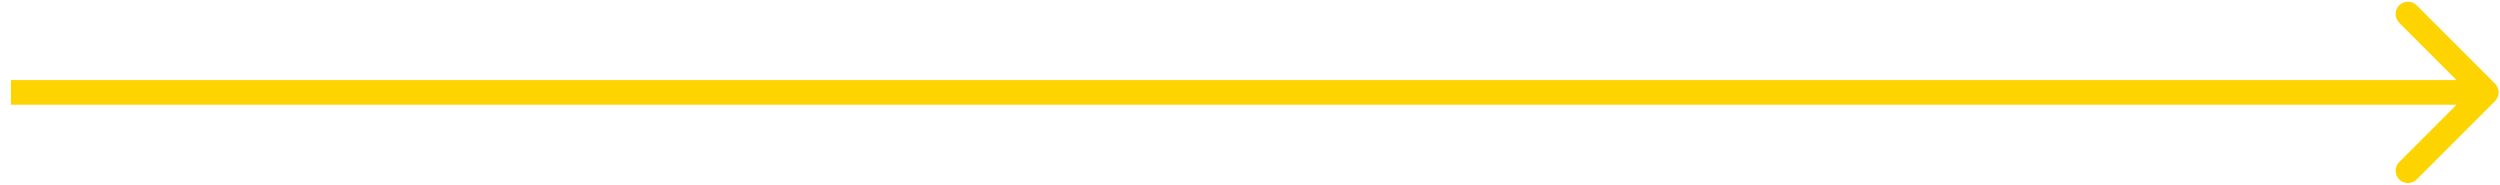 <?xml version="1.0" encoding="UTF-8"?> <svg xmlns="http://www.w3.org/2000/svg" width="203" height="15" viewBox="0 0 203 15" fill="none"> <path d="M202.594 8.211C202.985 7.82 202.985 7.187 202.594 6.796L196.23 0.432C195.84 0.042 195.207 0.042 194.816 0.432C194.426 0.823 194.426 1.456 194.816 1.847L200.473 7.503L194.816 13.16C194.426 13.551 194.426 14.184 194.816 14.575C195.207 14.965 195.84 14.965 196.23 14.575L202.594 8.211ZM0.887 8.503H201.887V6.503H0.887V8.503Z" fill="#FDD300"></path> </svg> 
